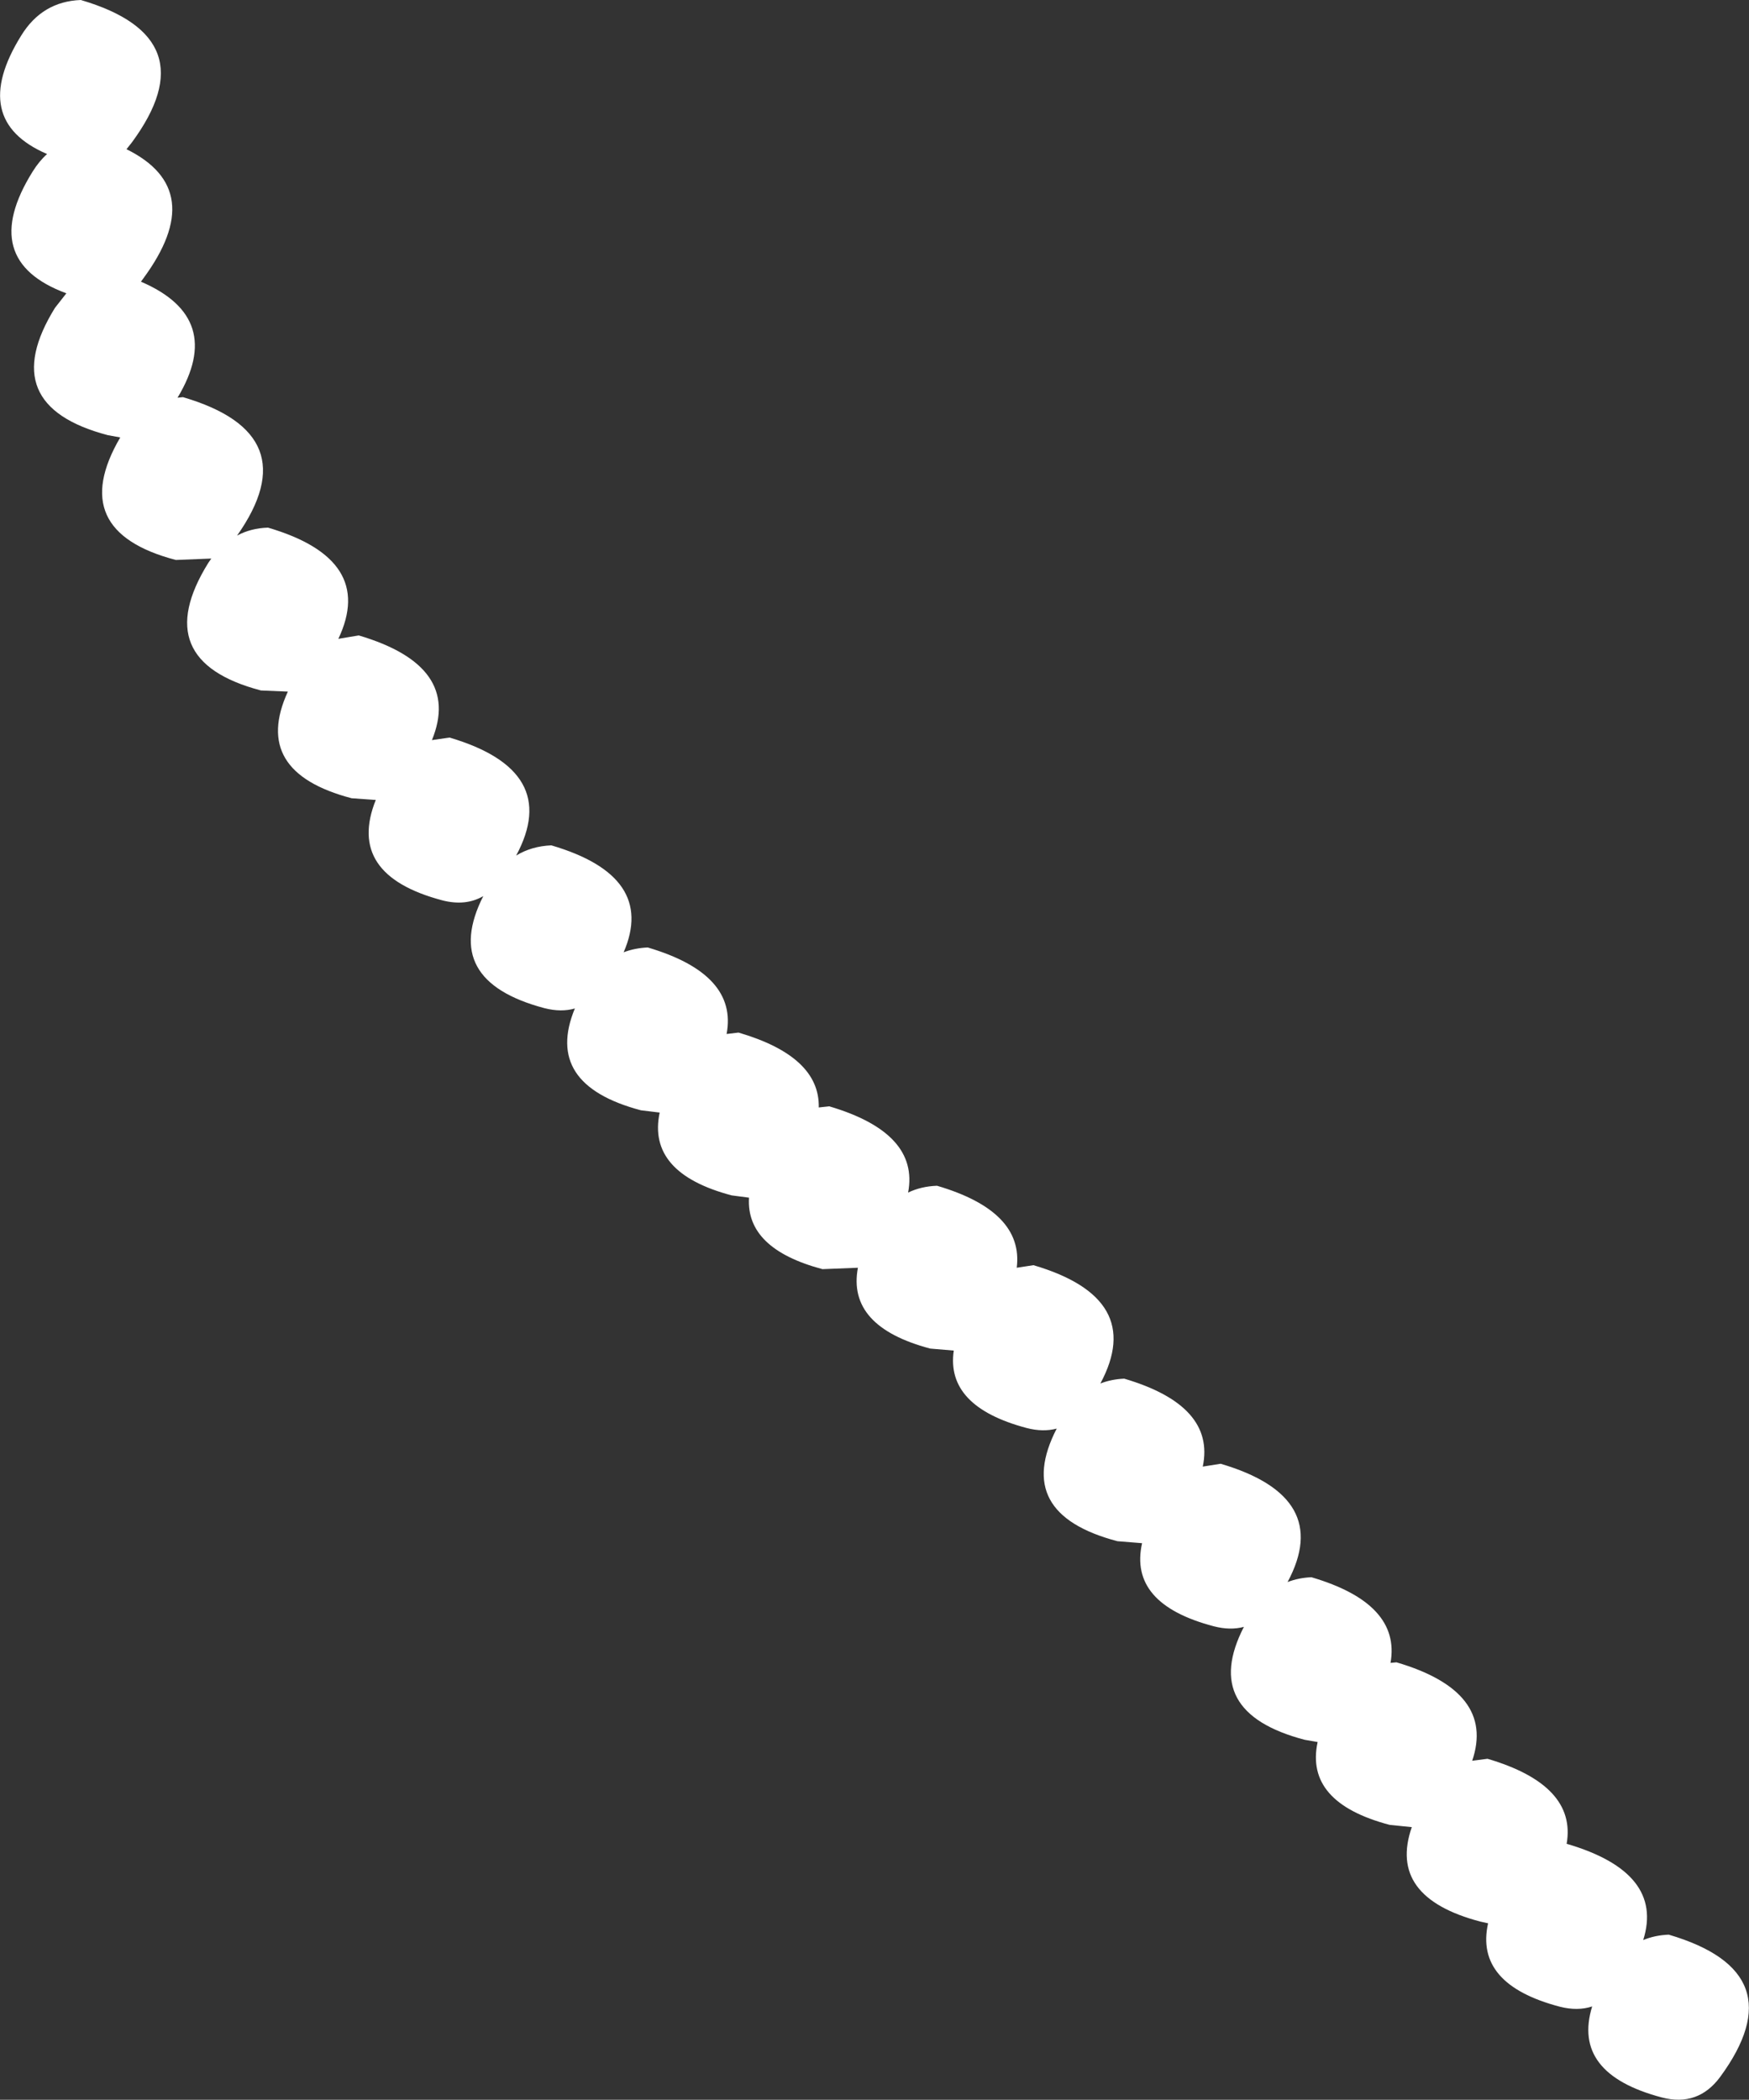<?xml version="1.0" encoding="UTF-8" standalone="no"?>
<svg xmlns:xlink="http://www.w3.org/1999/xlink" height="370.1px" width="308.35px" xmlns="http://www.w3.org/2000/svg">
  <rect width="100%" height="100%" fill="#333333" stroke="none"/>
  <g transform="matrix(1.0, 0.0, 0.0, 1.0, -234.75, -188.0)">
    <path d="M331.95 337.0 Q350.5 342.45 344.7 355.85 346.65 355.1 348.95 355.0 364.85 359.7 362.85 370.25 L364.95 370.0 Q379.3 374.2 379.1 383.2 L380.95 383.0 Q396.85 387.7 394.85 398.2 397.15 397.1 399.95 397.0 415.25 401.5 414.0 411.45 L416.95 411.0 Q436.8 416.85 428.75 431.85 430.7 431.1 432.95 431.0 449.05 435.75 446.8 446.5 L449.95 446.0 Q469.8 451.85 461.75 466.85 463.7 466.1 465.95 466.0 481.75 470.65 479.9 481.1 L480.95 481.0 Q498.45 486.15 494.3 498.35 L497.0 498.0 Q512.75 502.65 510.95 513.0 L511.0 513.0 Q528.2 518.05 524.45 529.95 526.5 529.1 528.95 529.0 551.55 535.65 538.0 554.1 534.1 559.35 527.75 557.7 511.8 553.5 515.45 541.65 512.9 542.5 509.75 541.7 494.7 537.75 497.1 527.0 L495.75 526.7 Q479.35 522.4 483.65 510.05 L479.75 509.65 Q464.75 505.7 467.05 495.05 L464.75 494.65 Q446.3 489.8 454.05 474.75 451.65 475.4 448.75 474.65 433.7 470.7 436.1 460.0 L431.75 459.65 Q413.3 454.8 421.05 439.8 418.65 440.45 415.75 439.7 401.45 435.9 402.9 426.05 L398.75 425.7 Q384.05 421.8 386.0 411.45 L379.75 411.7 Q366.25 408.1 366.8 399.1 L363.75 398.7 Q348.8 394.75 351.05 384.1 L347.75 383.7 Q330.55 379.15 336.1 365.75 333.7 366.45 330.75 365.7 312.4 360.85 319.95 345.95 316.85 347.75 312.75 346.7 295.7 342.2 301.0 329.0 L296.75 328.7 Q279.0 324.05 285.5 309.9 L280.75 309.7 Q260.8 304.45 271.45 287.25 L272.0 286.45 265.75 286.7 Q246.3 281.6 255.95 265.1 L253.75 264.7 Q233.8 259.45 244.45 242.25 L246.45 239.7 Q230.75 233.9 240.5 218.25 241.65 216.4 243.05 215.15 229.2 209.2 238.5 194.25 242.2 188.25 249.0 188.0 271.6 194.65 258.0 213.1 L257.05 214.3 Q271.55 221.45 260.0 237.1 L259.6 237.65 Q274.5 244.05 266.05 258.1 L267.0 258.0 Q289.15 264.5 276.55 282.4 278.95 281.1 282.0 281.0 301.05 286.6 294.4 300.6 L298.0 300.0 Q316.25 305.4 310.9 318.45 L314.0 318.0 Q333.8 323.85 325.75 338.8 328.45 337.15 331.95 337.0" fill="#ffffff" fill-rule="evenodd" stroke="none"/>
  </g>
</svg>
